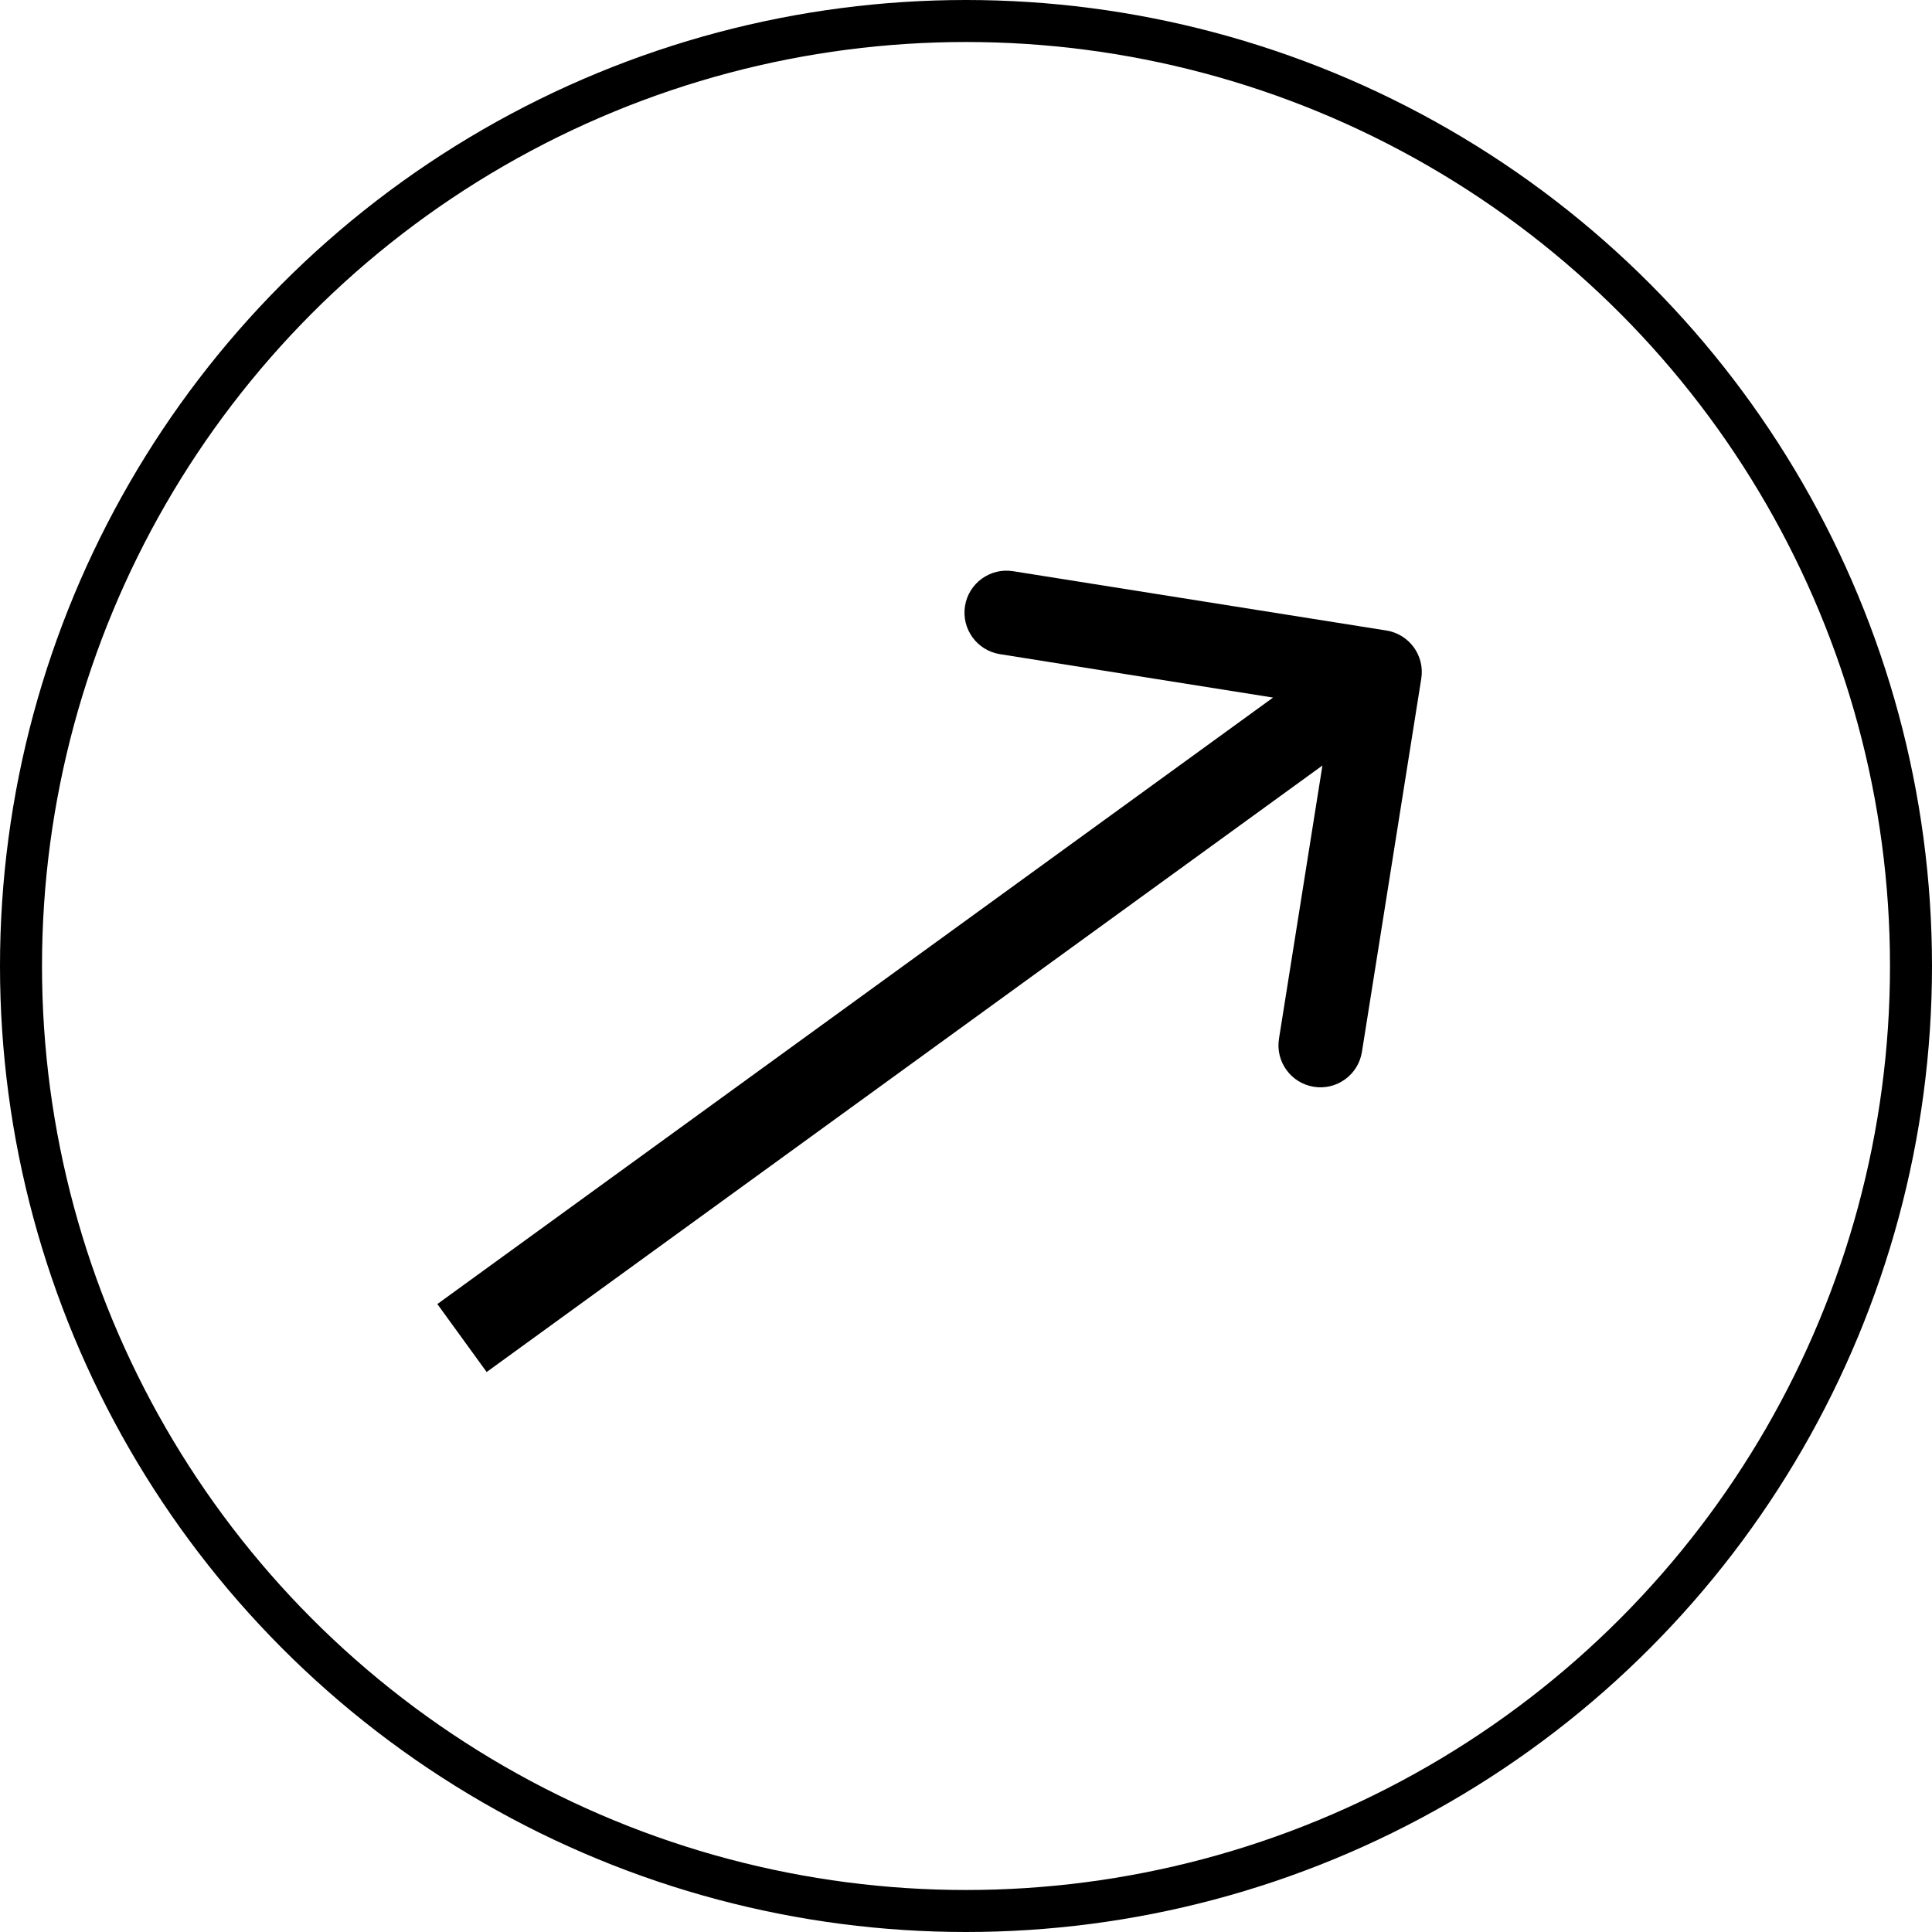 <svg width="46" height="46" viewBox="0 0 46 46" fill="none" xmlns="http://www.w3.org/2000/svg">
<circle cx="23" cy="23" r="22.5" stroke="Currentcolor"/>
<path d="M33.84 16.157C33.927 15.611 33.555 15.099 33.009 15.012L24.121 13.6C23.576 13.513 23.063 13.885 22.976 14.43C22.89 14.976 23.262 15.488 23.807 15.575L31.708 16.831L30.452 24.731C30.365 25.277 30.737 25.789 31.282 25.876C31.828 25.963 32.34 25.591 32.427 25.045L33.84 16.157ZM11.587 32.667L33.44 16.809L32.265 15.191L10.413 31.049L11.587 32.667Z" fill="Currentcolor"/>
</svg>
